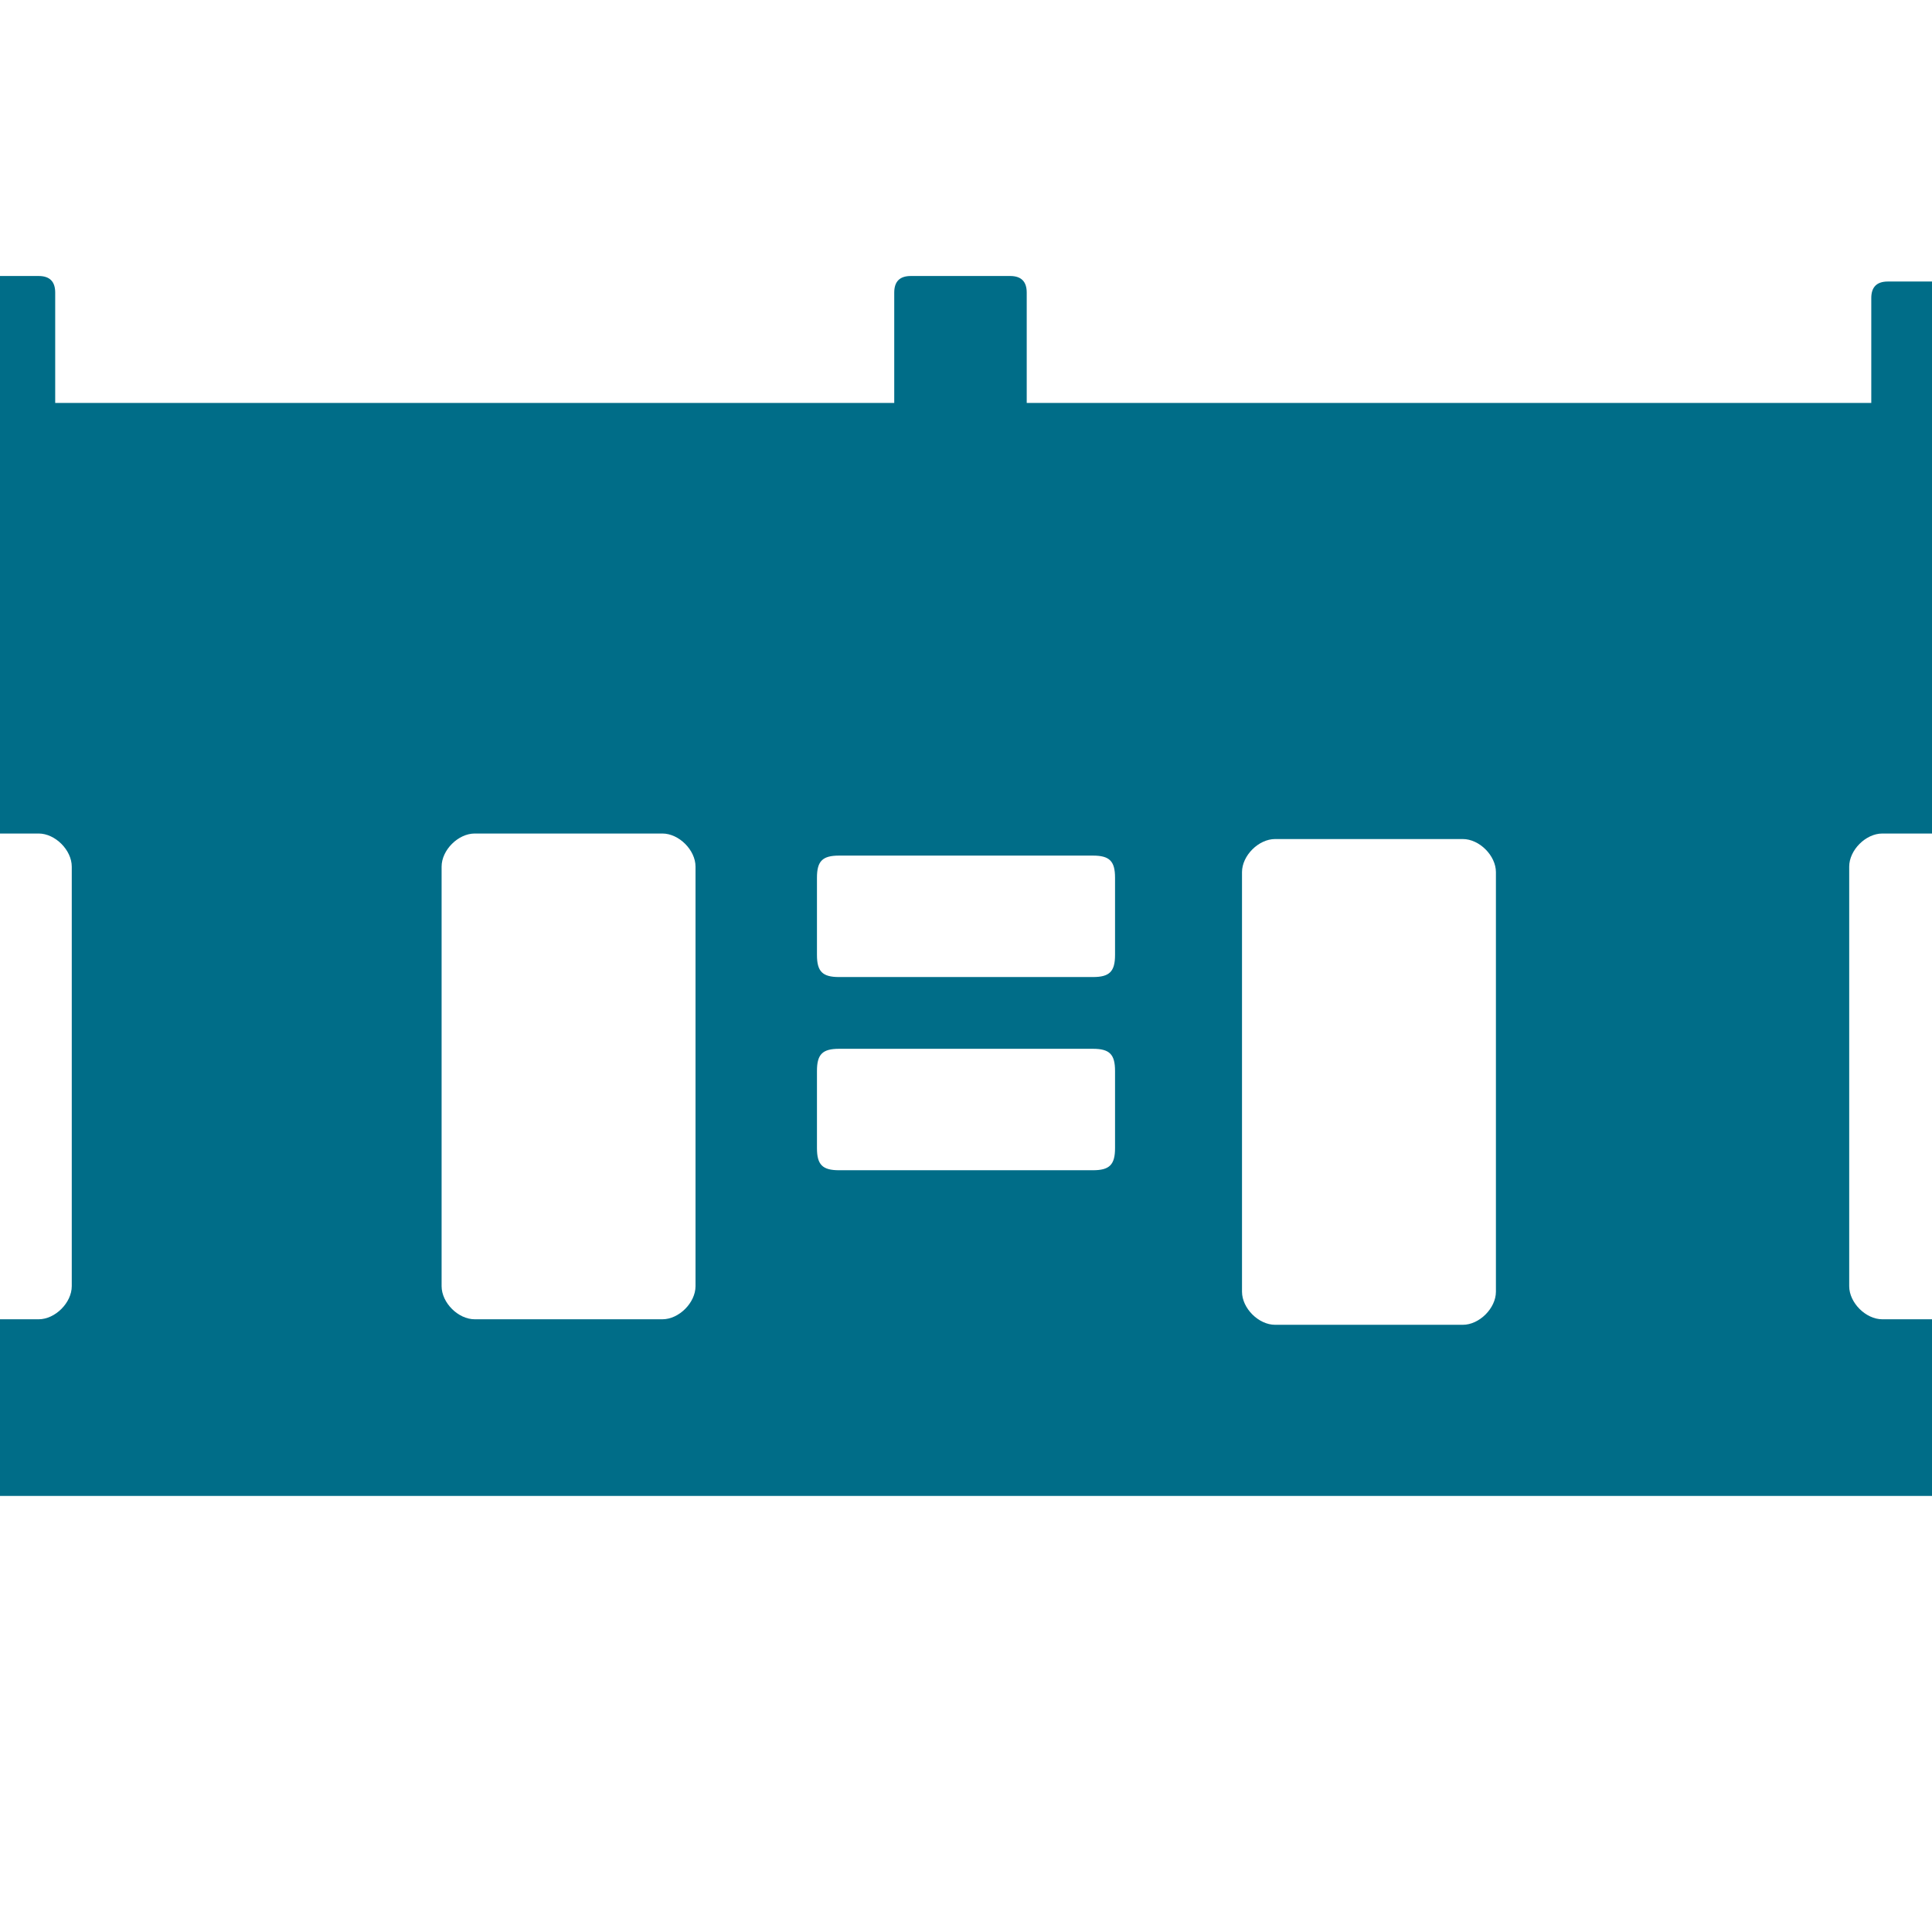 <?xml version="1.0" encoding="UTF-8"?>
<svg id="Ebene_1" xmlns="http://www.w3.org/2000/svg" version="1.1" xmlns:xlink="http://www.w3.org/1999/xlink" viewBox="0 0 35 35">
  <!-- Generator: Adobe Illustrator 29.3.1, SVG Export Plug-In . SVG Version: 2.1.0 Build 151)  -->
  <defs>
    <style>
      .st0 {
        fill: #006d88;
      }
    </style>
  </defs>
  <path class="st0" d="M40.4,4.9h-1.8c-.2,0-.3.1-.3.3v2.1h-2v-1.9c0-.2-.1-.3-.3-.3h-1.8c-.2,0-.3.1-.3.3v1.9h-15.3v-2c0-.2-.1-.3-.3-.3h-1.8c-.2,0-.3.1-.3.3v2H1v-2c0-.2-.1-.3-.3-.3h-1.8c-.2,0-.3.1-.3.3v1.8h-2v-2c0-.2-.1-.3-.3-.3h-1.8c-.2,0-.3.1-.3.3v24.5h0c0,0,0,.1,0,.1,0,.1.2.2.3.2h1.8c.2,0,.3-.1.3-.3v-2.5h41.7v2.5c0,.2.1.3.3.3h1.8c.2,0,.3-.1.3-.3h0V5.2c0-.2-.1-.3-.3-.3ZM1.3,23.3c0,.3-.3.6-.6.6h-3.4c-.3,0-.6-.3-.6-.6v-7.6c0-.3.3-.6.6-.6H.7c.3,0,.6.3.6.6v7.6ZM12.6,23.3c0,.3-.3.6-.6.6h-3.4c-.3,0-.6-.3-.6-.6v-7.6c0-.3.3-.6.6-.6h3.4c.3,0,.6.3.6.6v7.6ZM20.2,20.8c0,.3-.1.4-.4.4h-4.6c-.3,0-.4-.1-.4-.4v-1.4c0-.3.1-.4.4-.4h4.6c.3,0,.4.1.4.4v1.4ZM20.2,17.3c0,.3-.1.4-.4.4h-4.6c-.3,0-.4-.1-.4-.4v-1.4c0-.3.1-.4.4-.4h4.6c.3,0,.4.1.4.4v1.4ZM27.1,23.4c0,.3-.3.6-.6.6h-3.4c-.3,0-.6-.3-.6-.6v-7.6c0-.3.3-.6.6-.6h3.4c.3,0,.6.3.6.6v7.6ZM38.1,23.3c0,.3-.3.6-.6.6h-3.4c-.3,0-.6-.3-.6-.6v-7.6c0-.3.3-.6.6-.6h3.4c.3,0,.6.3.6.6v7.6Z"/>
</svg>